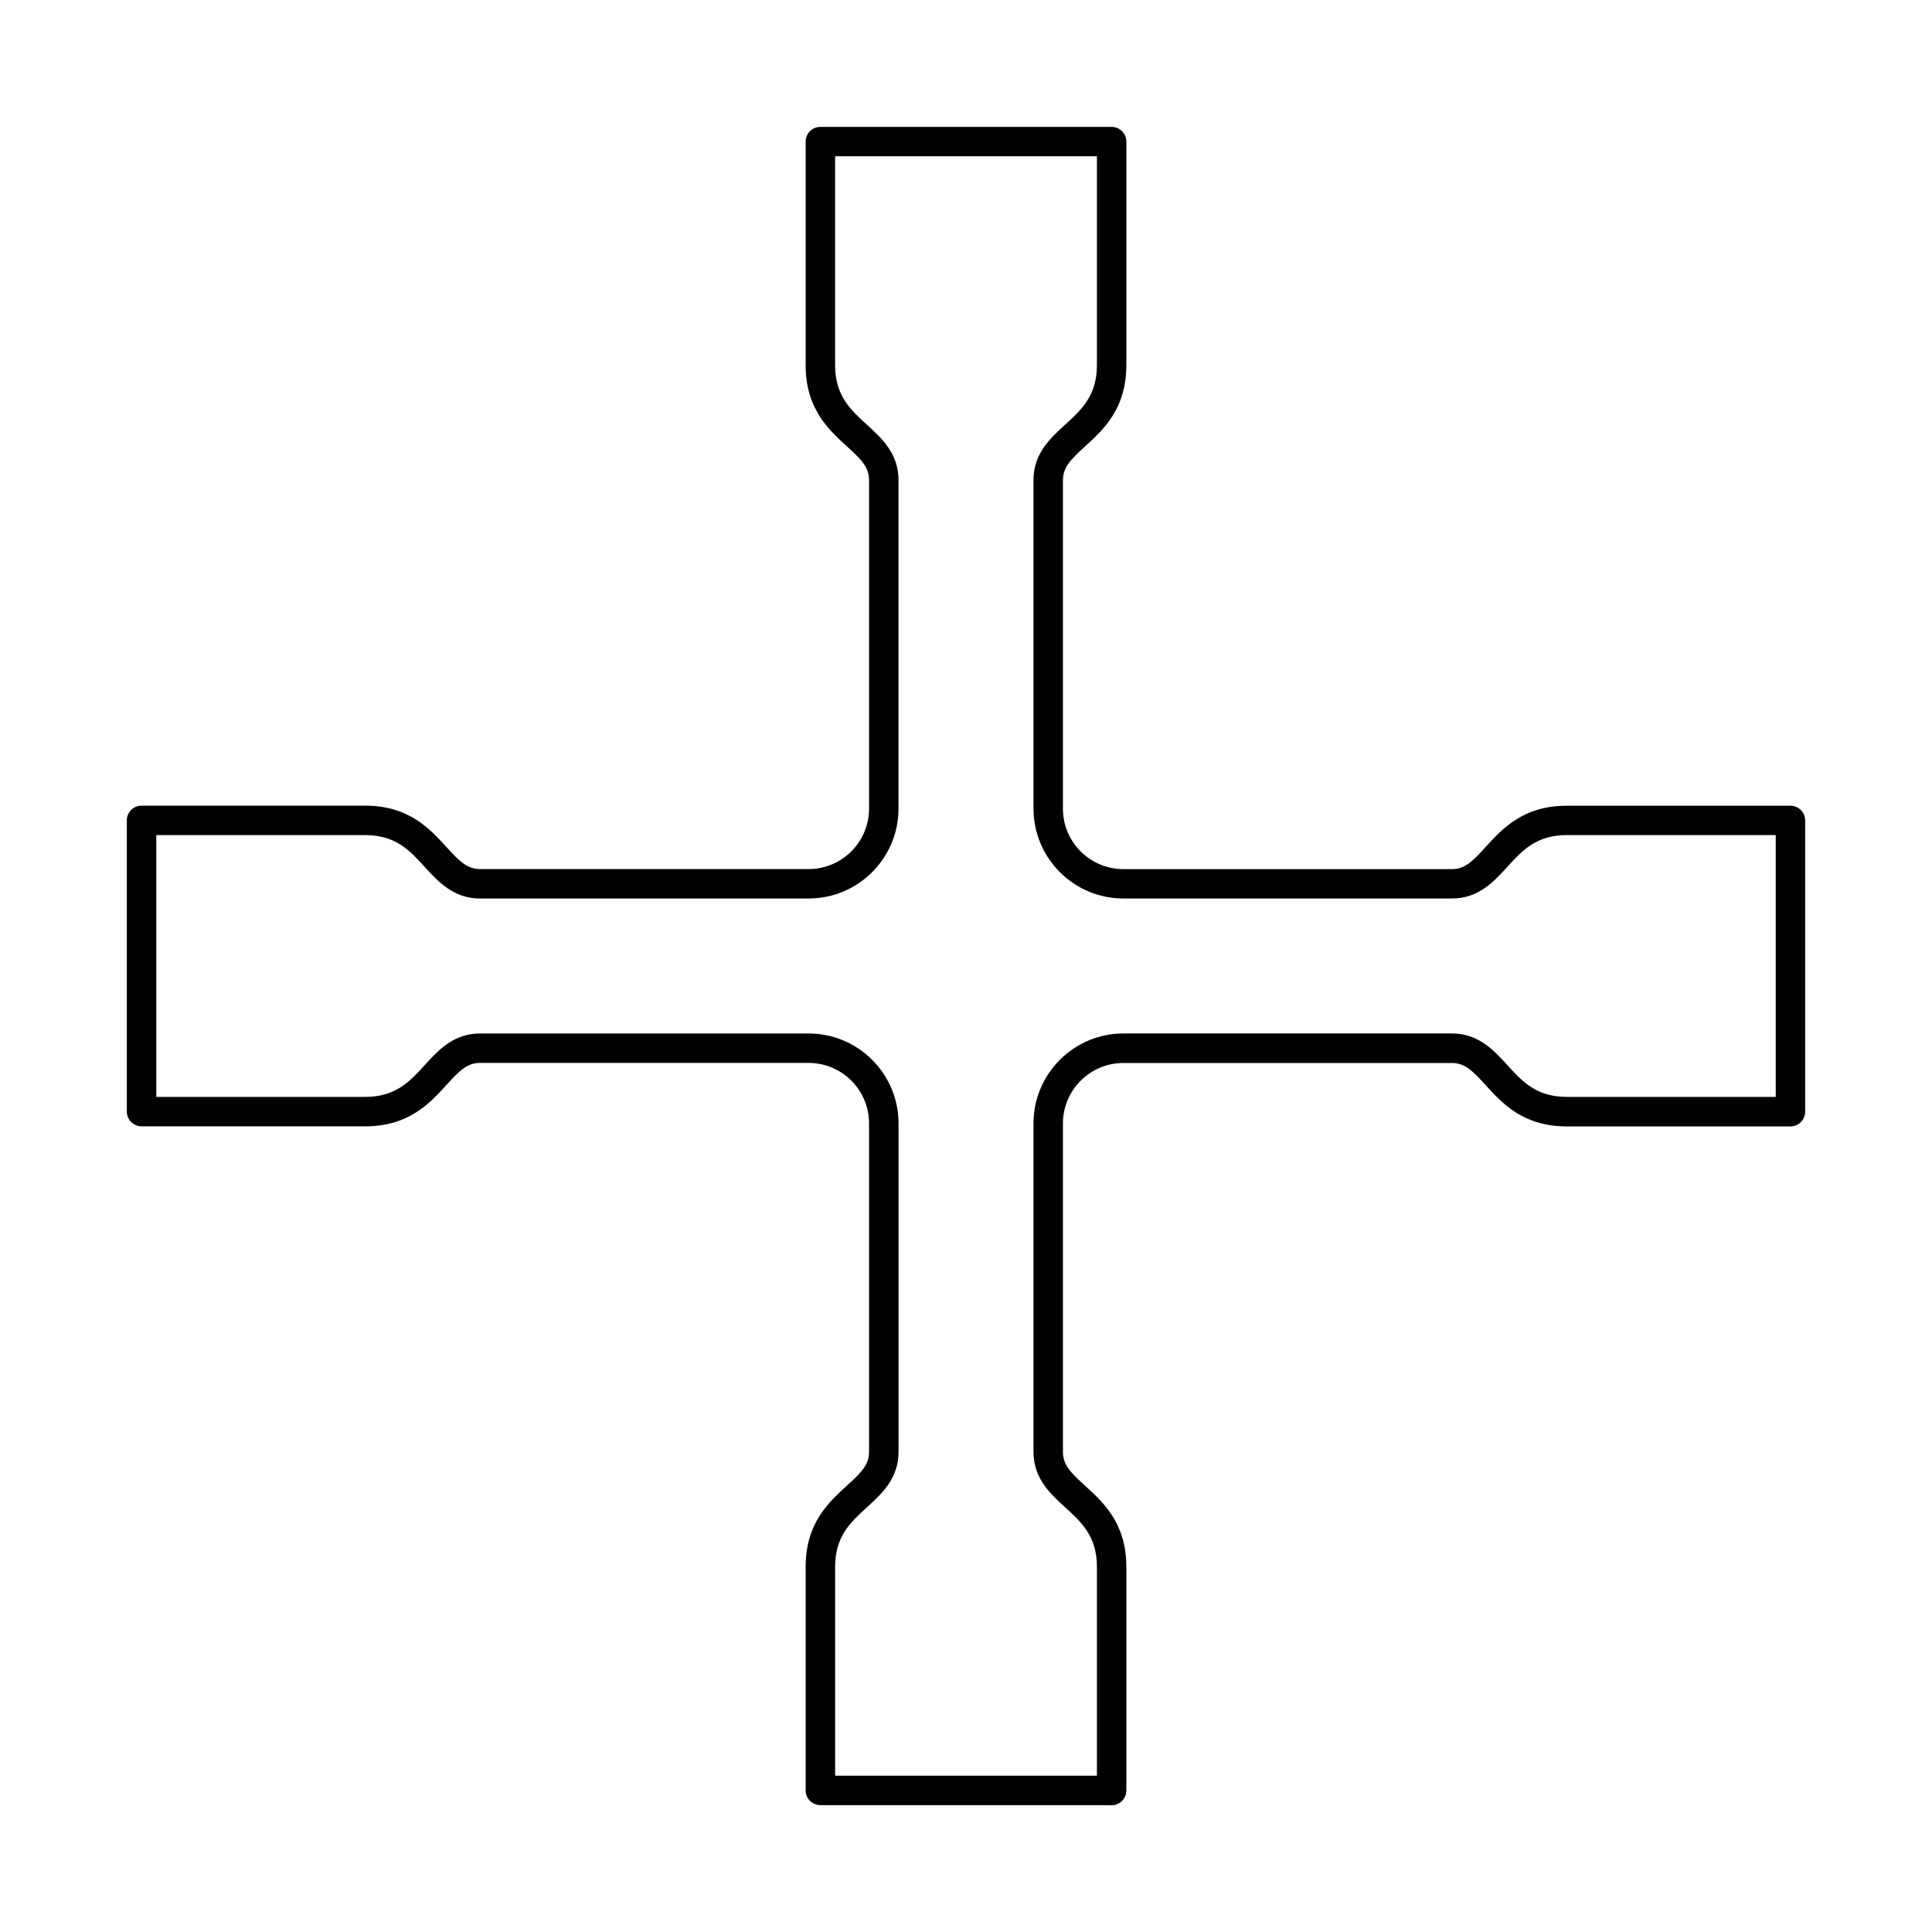 <?xml version="1.0" encoding="UTF-8"?>
<!-- Uploaded to: ICON Repo, www.iconrepo.com, Generator: ICON Repo Mixer Tools -->
<svg fill="#000000" width="800px" height="800px" version="1.1" viewBox="144 144 512 512" xmlns="http://www.w3.org/2000/svg">
 <path d="m365.31 614.58h69.383v-55.355c0-8.105-4.09-11.828-8.418-15.773-3.934-3.582-8.387-7.644-8.387-14.668v-87.086c0-13.133 10.688-23.82 23.82-23.82h87.086c7.023 0 11.082 4.457 14.668 8.391 3.945 4.328 7.672 8.418 15.773 8.418h55.352v-69.383h-55.352c-8.105 0-11.828 4.09-15.773 8.418-3.582 3.93-7.644 8.387-14.668 8.387h-87.086c-13.133 0-23.82-10.684-23.82-23.82v-87.082c0-7.023 4.457-11.086 8.387-14.668 4.328-3.945 8.418-7.672 8.418-15.773v-55.352h-69.383v55.352c0 8.105 4.09 11.832 8.418 15.777 3.934 3.582 8.387 7.644 8.387 14.668v87.082c0 13.133-10.684 23.82-23.82 23.82h-87.086c-7.023 0-11.082-4.457-14.664-8.387-3.945-4.328-7.672-8.418-15.773-8.418h-55.352v69.383h55.352c8.105 0 11.828-4.09 15.773-8.418 3.582-3.934 7.644-8.387 14.668-8.387h87.086c13.133 0 23.82 10.688 23.82 23.82v87.086c0 7.023-4.457 11.082-8.387 14.668-4.328 3.945-8.418 7.672-8.418 15.773v55.355zm73.281 7.801h-77.184c-2.156 0-3.902-1.746-3.902-3.898v-59.258c0-11.551 6.078-17.09 10.965-21.543 3.731-3.398 5.84-5.488 5.84-8.898v-87.086c0-8.832-7.184-16.016-16.016-16.016h-87.086c-3.41 0-5.5 2.109-8.898 5.844-4.453 4.883-9.992 10.965-21.543 10.965h-59.254c-2.156 0-3.902-1.746-3.902-3.902v-77.184c0-2.156 1.746-3.898 3.902-3.898h59.254c11.551 0 17.09 6.082 21.543 10.965 3.398 3.731 5.488 5.844 8.898 5.844h87.086c8.832 0 16.016-7.184 16.016-16.016v-87.082c0-3.41-2.109-5.5-5.84-8.898-4.887-4.453-10.965-9.992-10.965-21.543v-59.254c0-2.156 1.746-3.898 3.902-3.898h77.184c2.156 0 3.902 1.746 3.902 3.902v59.254c0 11.551-6.078 17.09-10.965 21.543-3.731 3.398-5.84 5.492-5.84 8.902v87.082c0 8.832 7.184 16.02 16.016 16.02h87.086c3.41 0 5.5-2.109 8.898-5.84 4.449-4.887 9.992-10.965 21.543-10.965h59.254c2.156 0 3.902 1.746 3.902 3.902v77.184c0 2.156-1.746 3.902-3.902 3.902h-59.254c-11.551 0-17.09-6.078-21.543-10.965-3.398-3.731-5.488-5.844-8.898-5.844h-87.086c-8.832 0-16.016 7.184-16.016 16.02v87.086c0 3.41 2.109 5.5 5.84 8.898 4.887 4.449 10.965 9.992 10.965 21.543v59.258c0 2.152-1.746 3.902-3.902 3.902z" fill-rule="evenodd"/>
</svg>